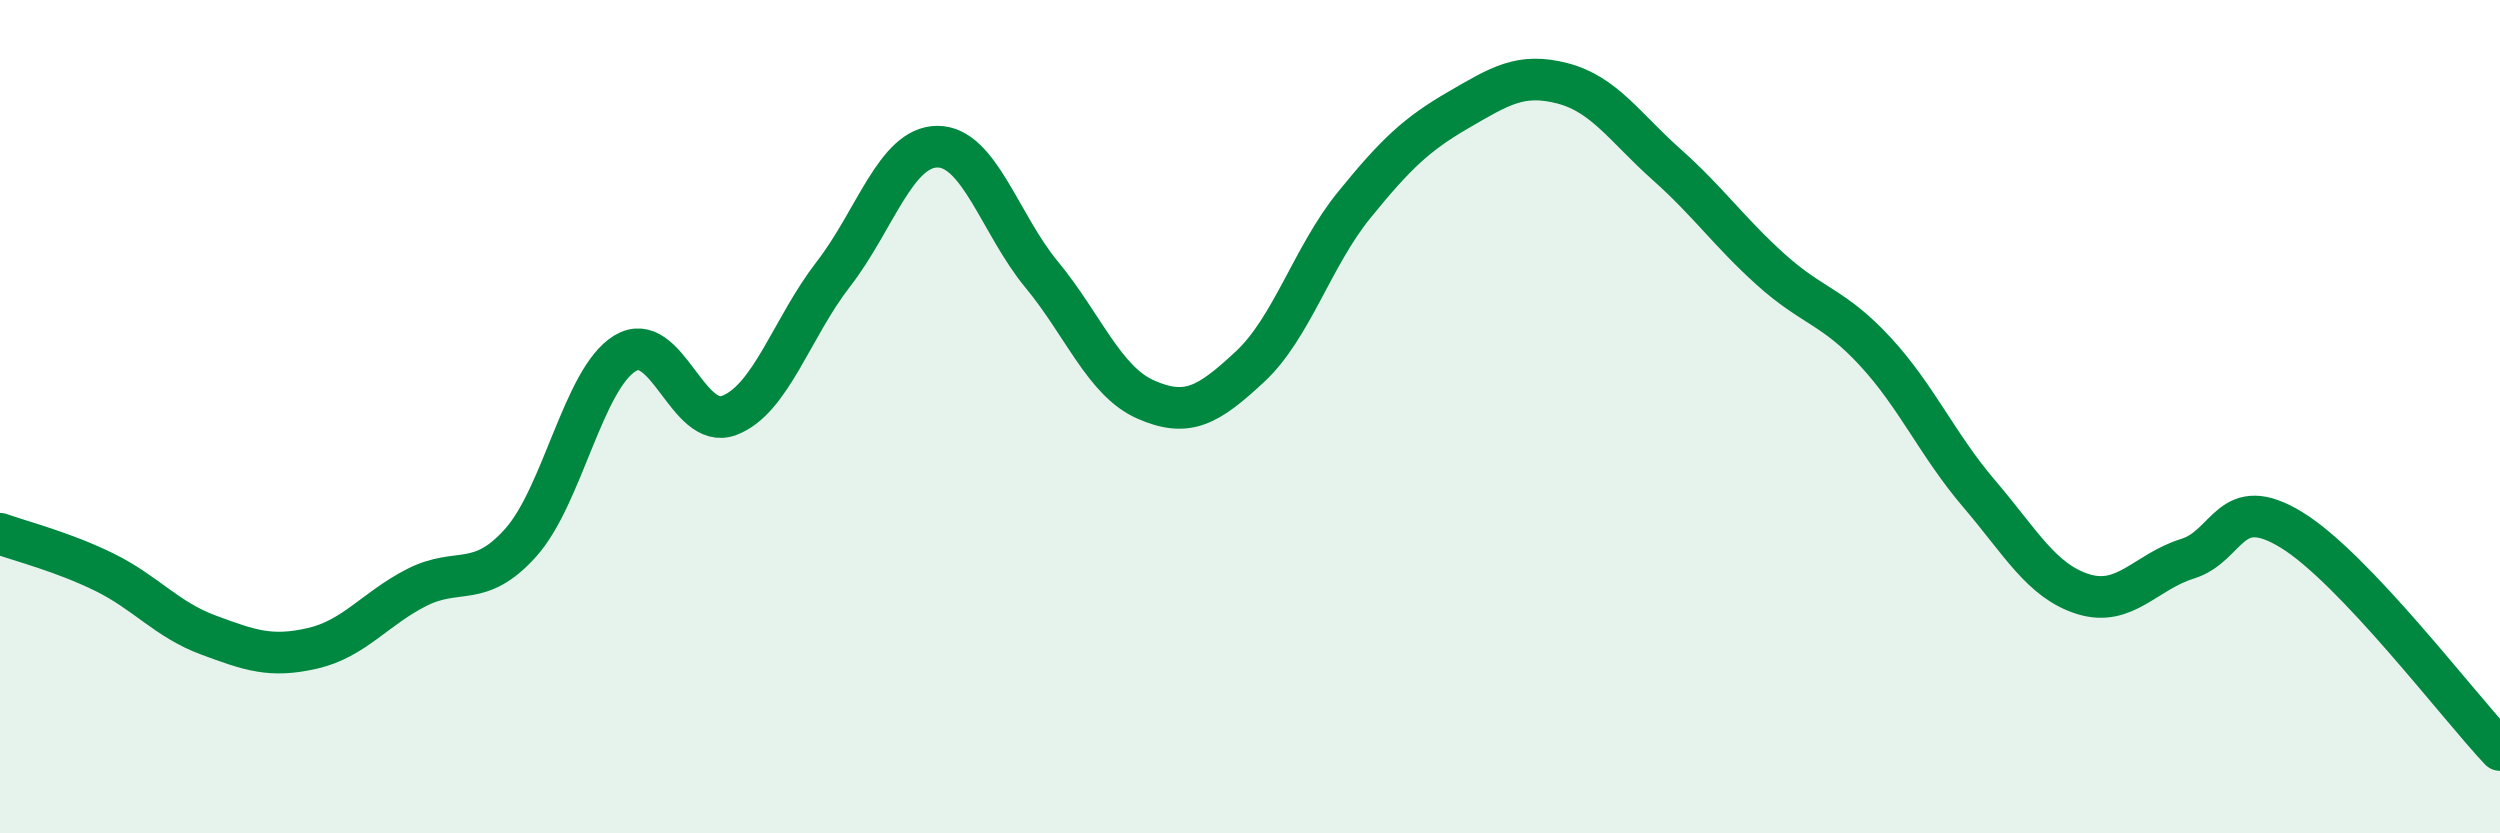 
    <svg width="60" height="20" viewBox="0 0 60 20" xmlns="http://www.w3.org/2000/svg">
      <path
        d="M 0,12.81 C 0.5,12.99 1.5,13.24 2.5,13.73 C 3.5,14.22 4,14.87 5,15.24 C 6,15.61 6.5,15.79 7.5,15.56 C 8.5,15.33 9,14.61 10,14.1 C 11,13.59 11.5,14.14 12.5,13.02 C 13.5,11.9 14,9.09 15,8.48 C 16,7.87 16.5,10.35 17.5,9.97 C 18.5,9.59 19,7.87 20,6.58 C 21,5.29 21.5,3.52 22.5,3.52 C 23.5,3.52 24,5.38 25,6.59 C 26,7.8 26.5,9.15 27.5,9.59 C 28.5,10.03 29,9.73 30,8.8 C 31,7.87 31.5,6.15 32.5,4.92 C 33.5,3.69 34,3.22 35,2.64 C 36,2.06 36.5,1.74 37.5,2 C 38.5,2.26 39,3.06 40,3.95 C 41,4.84 41.5,5.57 42.5,6.47 C 43.5,7.37 44,7.35 45,8.43 C 46,9.51 46.5,10.68 47.5,11.85 C 48.5,13.02 49,13.95 50,14.26 C 51,14.57 51.5,13.72 52.5,13.41 C 53.5,13.1 53.5,11.8 55,12.72 C 56.5,13.64 59,16.94 60,18L60 20L0 20Z"
        fill="#008740"
        opacity="0.1"
        stroke-linecap="round"
        stroke-linejoin="round"
      />
      <path
        d="M 0,12.81 C 0.5,12.99 1.5,13.24 2.5,13.73 C 3.5,14.22 4,14.87 5,15.24 C 6,15.61 6.5,15.79 7.5,15.56 C 8.5,15.33 9,14.61 10,14.1 C 11,13.59 11.5,14.14 12.5,13.02 C 13.5,11.9 14,9.09 15,8.48 C 16,7.87 16.5,10.35 17.5,9.97 C 18.5,9.59 19,7.87 20,6.58 C 21,5.29 21.5,3.52 22.5,3.52 C 23.5,3.52 24,5.38 25,6.59 C 26,7.8 26.5,9.15 27.5,9.59 C 28.5,10.03 29,9.73 30,8.8 C 31,7.87 31.5,6.15 32.5,4.92 C 33.5,3.69 34,3.22 35,2.64 C 36,2.06 36.5,1.74 37.5,2 C 38.5,2.26 39,3.06 40,3.95 C 41,4.84 41.5,5.57 42.5,6.47 C 43.5,7.37 44,7.35 45,8.43 C 46,9.51 46.5,10.68 47.5,11.85 C 48.5,13.02 49,13.95 50,14.26 C 51,14.57 51.5,13.72 52.5,13.41 C 53.5,13.1 53.5,11.8 55,12.72 C 56.5,13.64 59,16.94 60,18"
        stroke="#008740"
        stroke-width="1"
        fill="none"
        stroke-linecap="round"
        stroke-linejoin="round"
      />
    </svg>
  